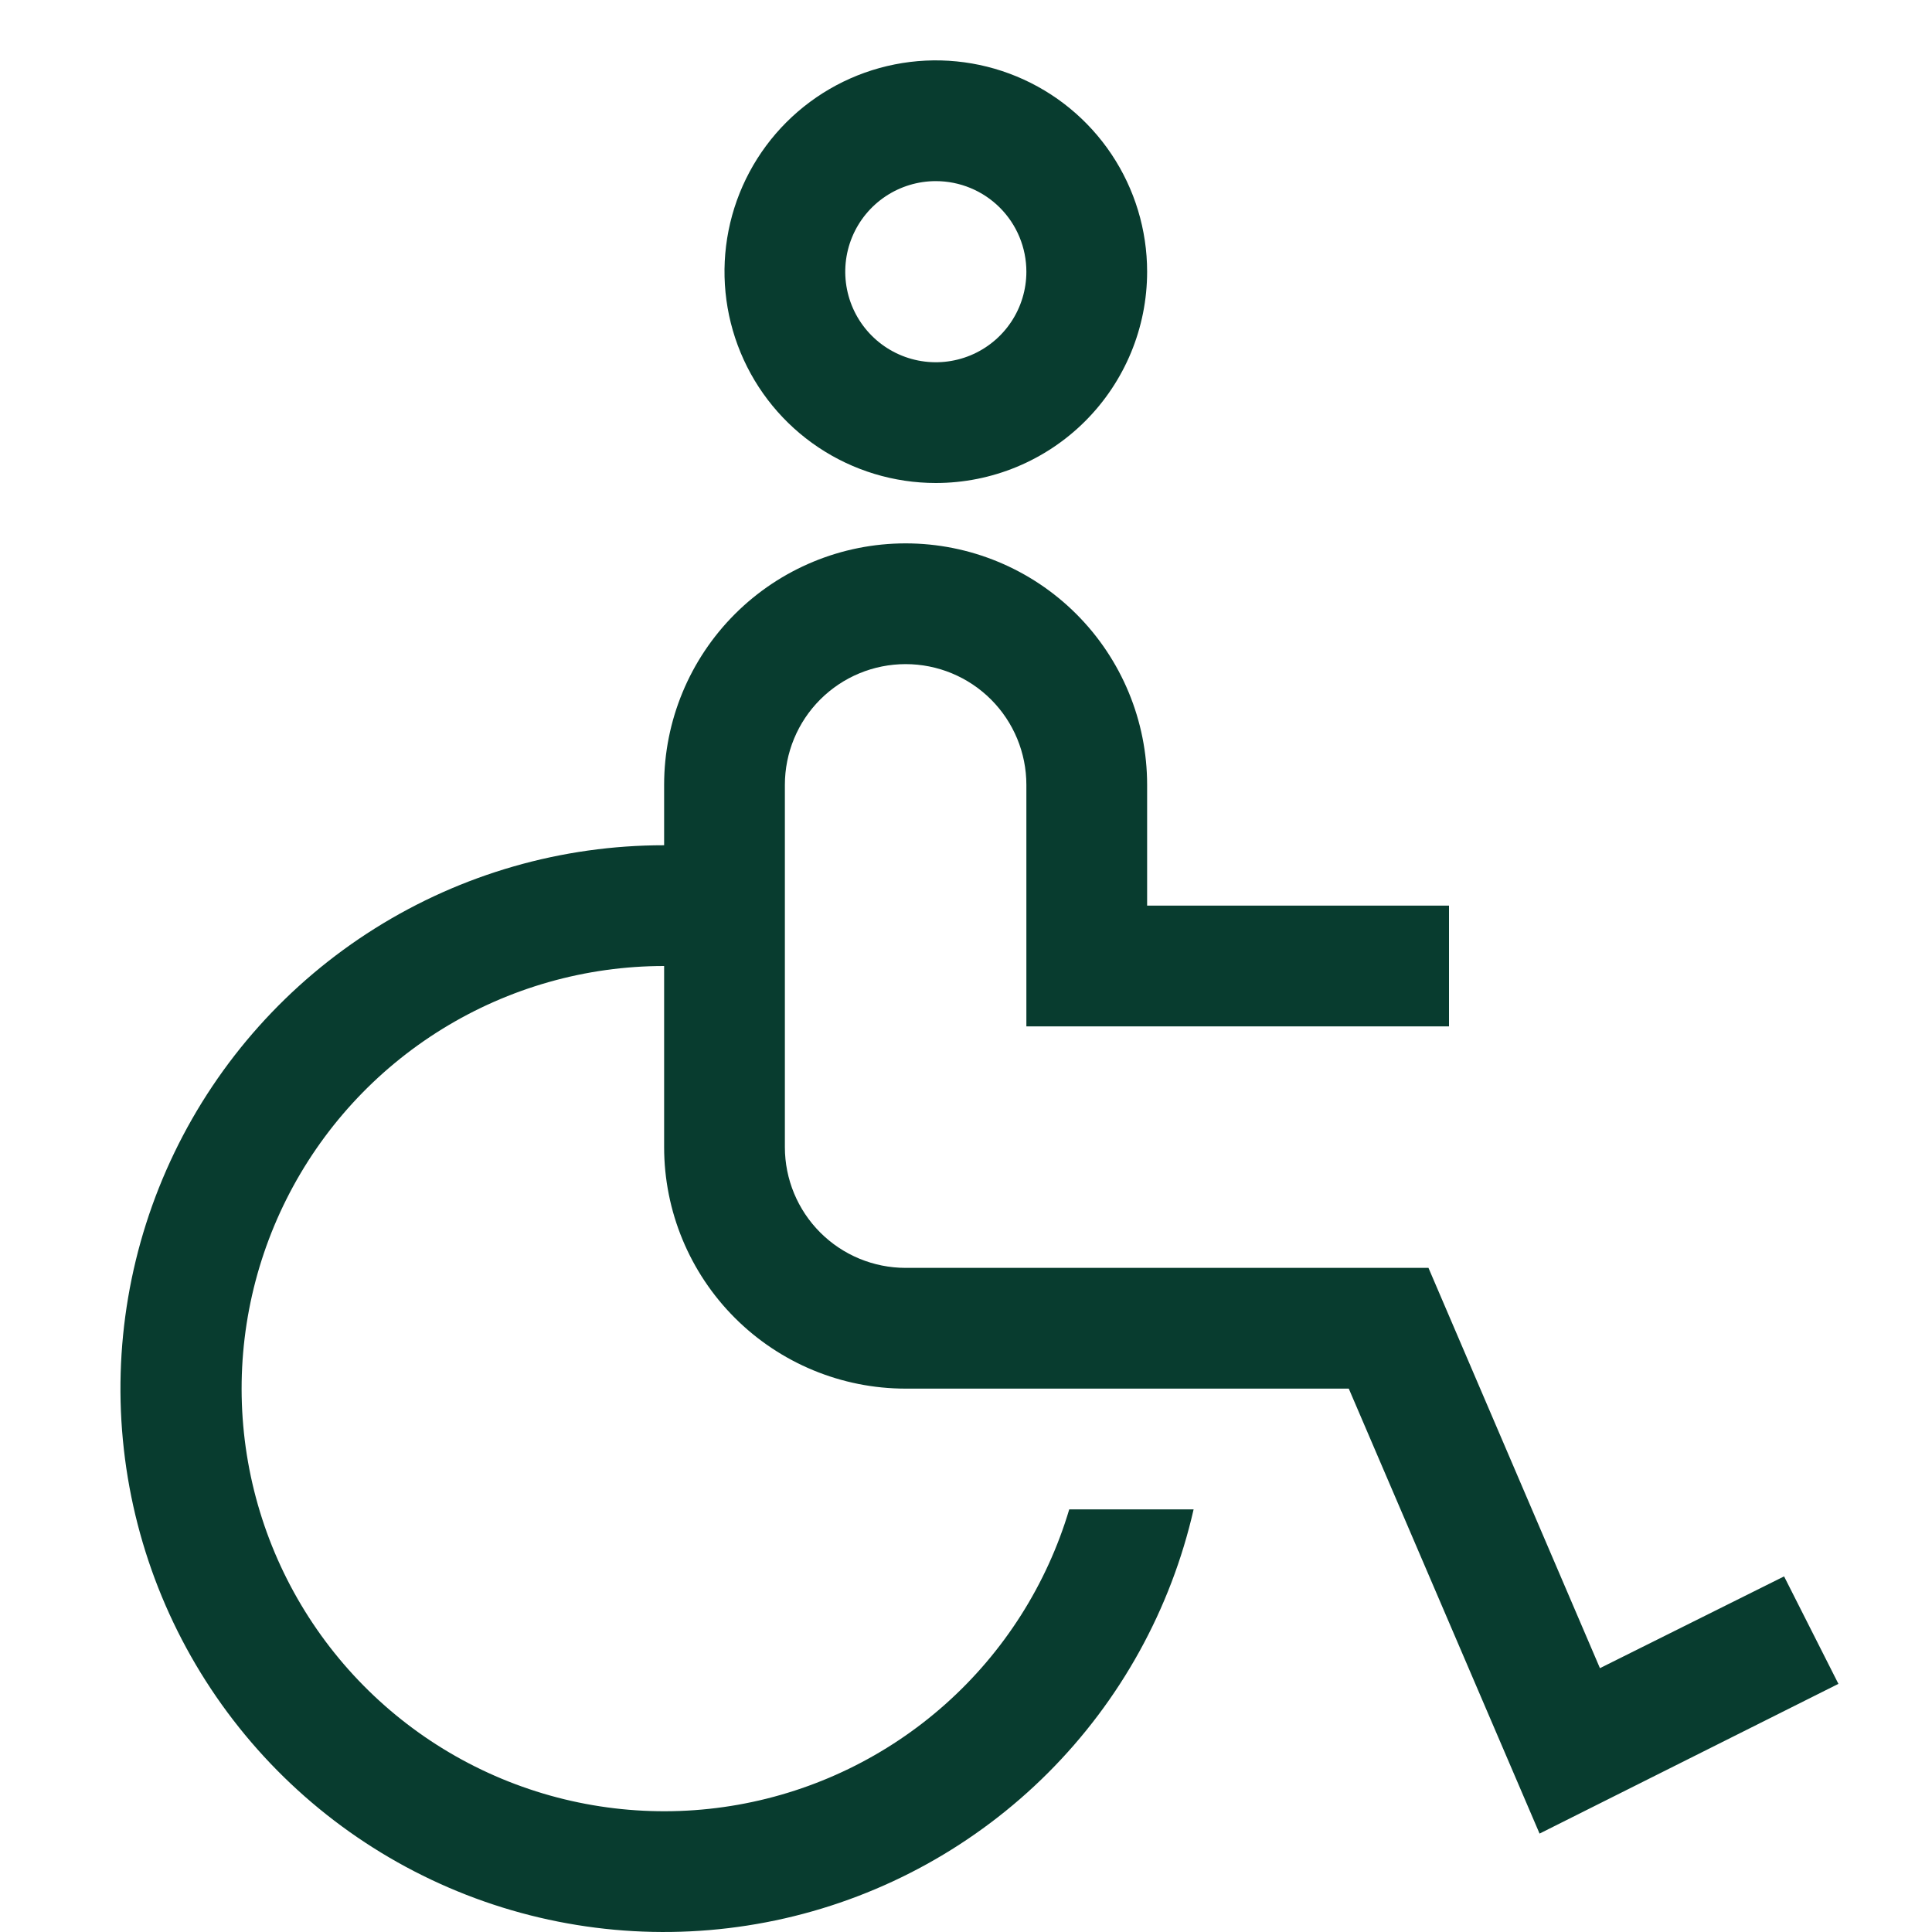 <svg xmlns="http://www.w3.org/2000/svg" width="800" height="800" viewBox="0 0 800 800" fill="none"><g clip-path="url(#clip0_260_261)"><path d="M738.75 652.75L662.5 690.75L591.5 525H375C361.739 525 349.021 519.732 339.645 510.355C330.268 500.979 325 488.261 325 475V325C325 311.739 330.268 299.021 339.645 289.645C349.021 280.268 361.739 275 375 275C388.261 275 400.978 280.268 410.355 289.645C419.732 299.021 425 311.739 425 325V425H600V375H475V325C475 298.478 464.464 273.043 445.711 254.289C426.957 235.536 401.522 225 375 225C348.478 225 323.043 235.536 304.289 254.289C285.536 273.043 275 298.478 275 325V350C232.639 349.977 191.132 361.912 155.253 384.434C119.375 406.955 90.584 439.148 72.191 477.308C53.798 515.468 46.552 558.045 51.285 600.141C56.018 642.236 72.539 682.141 98.947 715.264C125.354 748.386 160.576 773.381 200.56 787.373C240.544 801.364 283.665 803.784 324.963 794.354C366.261 784.924 404.059 764.027 434.007 734.067C463.954 704.108 484.836 666.302 494.25 625H442.75C433.477 656.101 415.74 684.01 391.518 705.61C367.297 727.21 337.546 741.649 305.591 747.313C273.636 752.978 240.735 749.646 210.565 737.688C180.395 725.73 154.144 705.619 134.746 679.6C115.348 653.582 103.567 622.683 100.72 590.354C97.872 558.026 104.07 525.543 118.622 496.535C133.173 467.526 155.504 443.136 183.119 426.088C210.735 409.041 242.547 400.008 275 400V475C275 501.522 285.536 526.957 304.289 545.711C323.043 564.464 348.478 575 375 575H558.5L637.5 759.25L761.25 697.25L738.75 652.75Z" fill="#083C2F"></path><path d="M387.5 200C370.194 200 353.277 194.868 338.888 185.254C324.498 175.639 313.283 161.973 306.661 145.985C300.038 129.996 298.305 112.403 301.681 95.43C305.058 78.456 313.391 62.865 325.628 50.628C337.865 38.391 353.456 30.058 370.43 26.681C387.403 23.305 404.996 25.038 420.985 31.661C436.973 38.283 450.639 49.498 460.254 63.888C469.868 78.277 475 95.194 475 112.5C475 135.706 465.781 157.962 449.372 174.372C432.962 190.781 410.706 200 387.5 200ZM387.5 75C380.083 75 372.833 77.199 366.666 81.32C360.499 85.441 355.693 91.297 352.855 98.149C350.016 105.002 349.274 112.542 350.721 119.816C352.168 127.09 355.739 133.772 360.984 139.017C366.228 144.261 372.91 147.833 380.184 149.279C387.458 150.726 394.998 149.984 401.851 147.146C408.703 144.307 414.56 139.501 418.68 133.334C422.801 127.167 425 119.917 425 112.5C425 102.554 421.049 93.016 414.017 85.984C406.984 78.951 397.446 75 387.5 75Z" fill="#083C2F"></path></g><defs><clipPath id="clip0_260_261"><rect width="800" height="800" fill="white"></rect></clipPath></defs></svg>